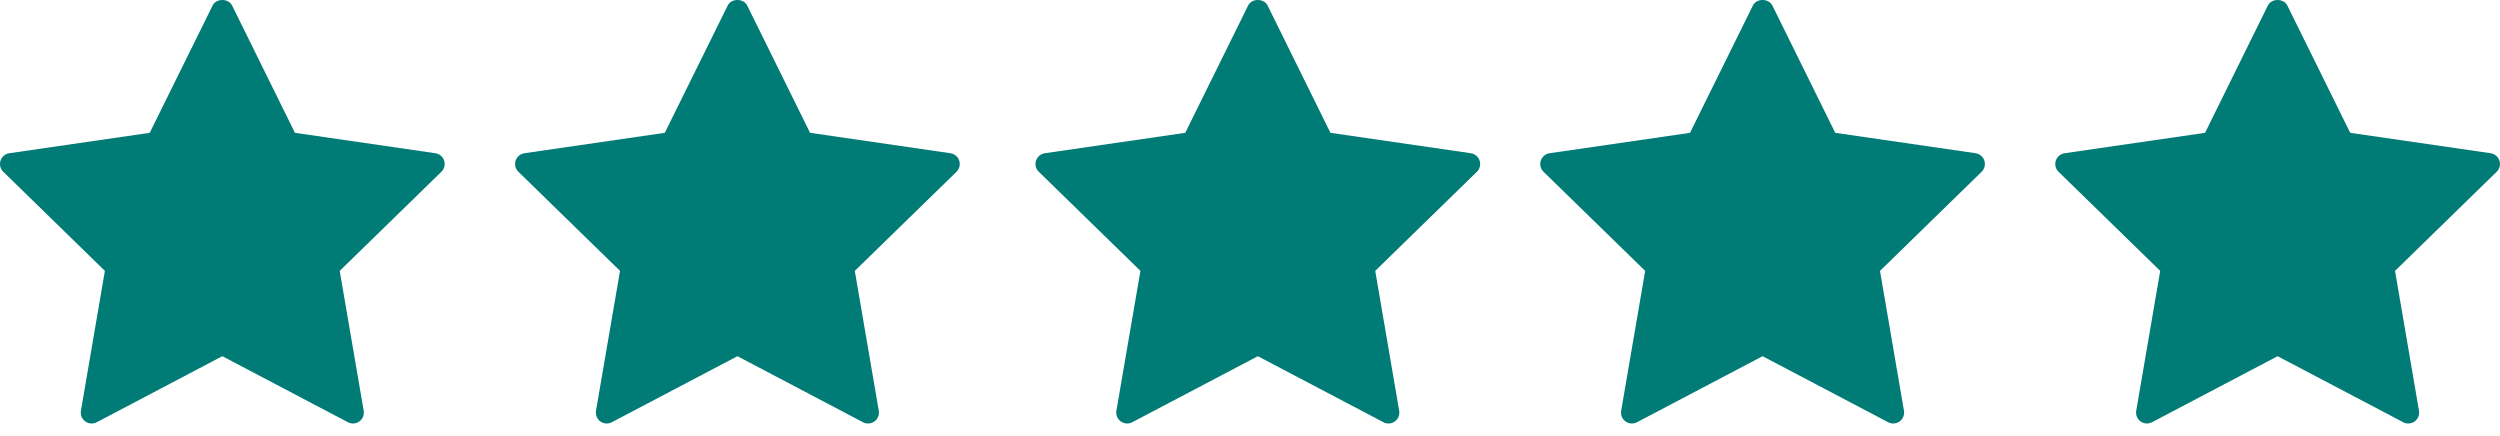 <svg xmlns="http://www.w3.org/2000/svg" width="86" height="15" viewBox="0 0 86 15" fill="none"><path d="M14.976 5.271L10.146 4.569L7.985 0.191C7.858 -0.064 7.437 -0.064 7.313 0.191L5.151 4.569L0.321 5.271C0.18 5.292 0.062 5.391 0.019 5.527C-0.026 5.663 0.01 5.811 0.114 5.91L3.608 9.318L2.784 14.13C2.759 14.271 2.817 14.413 2.932 14.496C3.048 14.58 3.201 14.591 3.328 14.525L7.648 12.253L11.969 14.525C12.023 14.554 12.082 14.568 12.143 14.568C12.221 14.568 12.298 14.544 12.364 14.496C12.478 14.413 12.535 14.271 12.511 14.13L11.686 9.318L15.182 5.91C15.286 5.811 15.321 5.662 15.279 5.527C15.235 5.391 15.118 5.292 14.976 5.271Z" fill="#007B75"></path><path d="M32.695 5.271L27.866 4.569L25.704 0.191C25.578 -0.064 25.157 -0.064 25.033 0.191L22.869 4.569L18.04 5.271C17.9 5.292 17.782 5.391 17.738 5.527C17.693 5.663 17.73 5.811 17.834 5.91L21.329 9.318L20.502 14.13C20.48 14.271 20.536 14.413 20.65 14.496C20.768 14.58 20.921 14.591 21.045 14.525L25.368 12.253L29.687 14.525C29.741 14.554 29.801 14.568 29.862 14.568C29.94 14.568 30.017 14.544 30.084 14.496C30.197 14.413 30.256 14.271 30.23 14.13L29.405 9.318L32.903 5.91C33.004 5.811 33.04 5.662 32.998 5.527C32.954 5.391 32.837 5.292 32.695 5.271Z" fill="#007B75"></path><path d="M50.597 5.271L45.767 4.569L43.606 0.191C43.48 -0.064 43.059 -0.064 42.935 0.191L40.773 4.569L35.943 5.271C35.802 5.292 35.683 5.391 35.64 5.527C35.595 5.663 35.63 5.811 35.736 5.91L39.231 9.318L38.404 14.13C38.38 14.271 38.438 14.413 38.554 14.496C38.668 14.58 38.823 14.591 38.949 14.525L43.27 12.253L47.591 14.525C47.644 14.554 47.704 14.568 47.764 14.568C47.842 14.568 47.919 14.544 47.984 14.496C48.098 14.413 48.158 14.271 48.132 14.13L47.308 9.318L50.804 5.91C50.906 5.811 50.943 5.662 50.899 5.527C50.856 5.391 50.738 5.292 50.597 5.271Z" fill="#007B75"></path><path d="M67.962 5.271L63.132 4.569L60.97 0.191C60.843 -0.064 60.422 -0.064 60.299 0.191L58.137 4.569L53.306 5.271C53.164 5.292 53.049 5.391 53.003 5.527C52.959 5.663 52.994 5.811 53.098 5.91L56.594 9.318L55.768 14.13C55.744 14.271 55.801 14.413 55.917 14.496C56.032 14.58 56.186 14.591 56.312 14.525L60.633 12.253L64.953 14.525C65.008 14.554 65.068 14.568 65.129 14.568C65.205 14.568 65.282 14.544 65.348 14.496C65.462 14.413 65.52 14.271 65.496 14.13L64.672 9.318L68.167 5.91C68.268 5.811 68.305 5.662 68.262 5.527C68.219 5.391 68.101 5.292 67.962 5.271Z" fill="#007B75"></path><path d="M85.981 5.527C85.937 5.391 85.817 5.292 85.678 5.271L80.847 4.569L78.685 0.191C78.56 -0.064 78.14 -0.064 78.014 0.191L75.854 4.569L71.023 5.271C70.882 5.292 70.764 5.391 70.72 5.527C70.675 5.663 70.712 5.811 70.815 5.91L74.311 9.318L73.486 14.13C73.462 14.271 73.518 14.413 73.635 14.496C73.75 14.58 73.903 14.591 74.029 14.525L78.35 12.253L82.671 14.525C82.725 14.554 82.784 14.568 82.845 14.568C82.923 14.568 83 14.544 83.067 14.496C83.179 14.413 83.238 14.271 83.213 14.13L82.389 9.318L85.884 5.91C85.988 5.811 86.024 5.663 85.981 5.527Z" fill="#007B75"></path></svg>